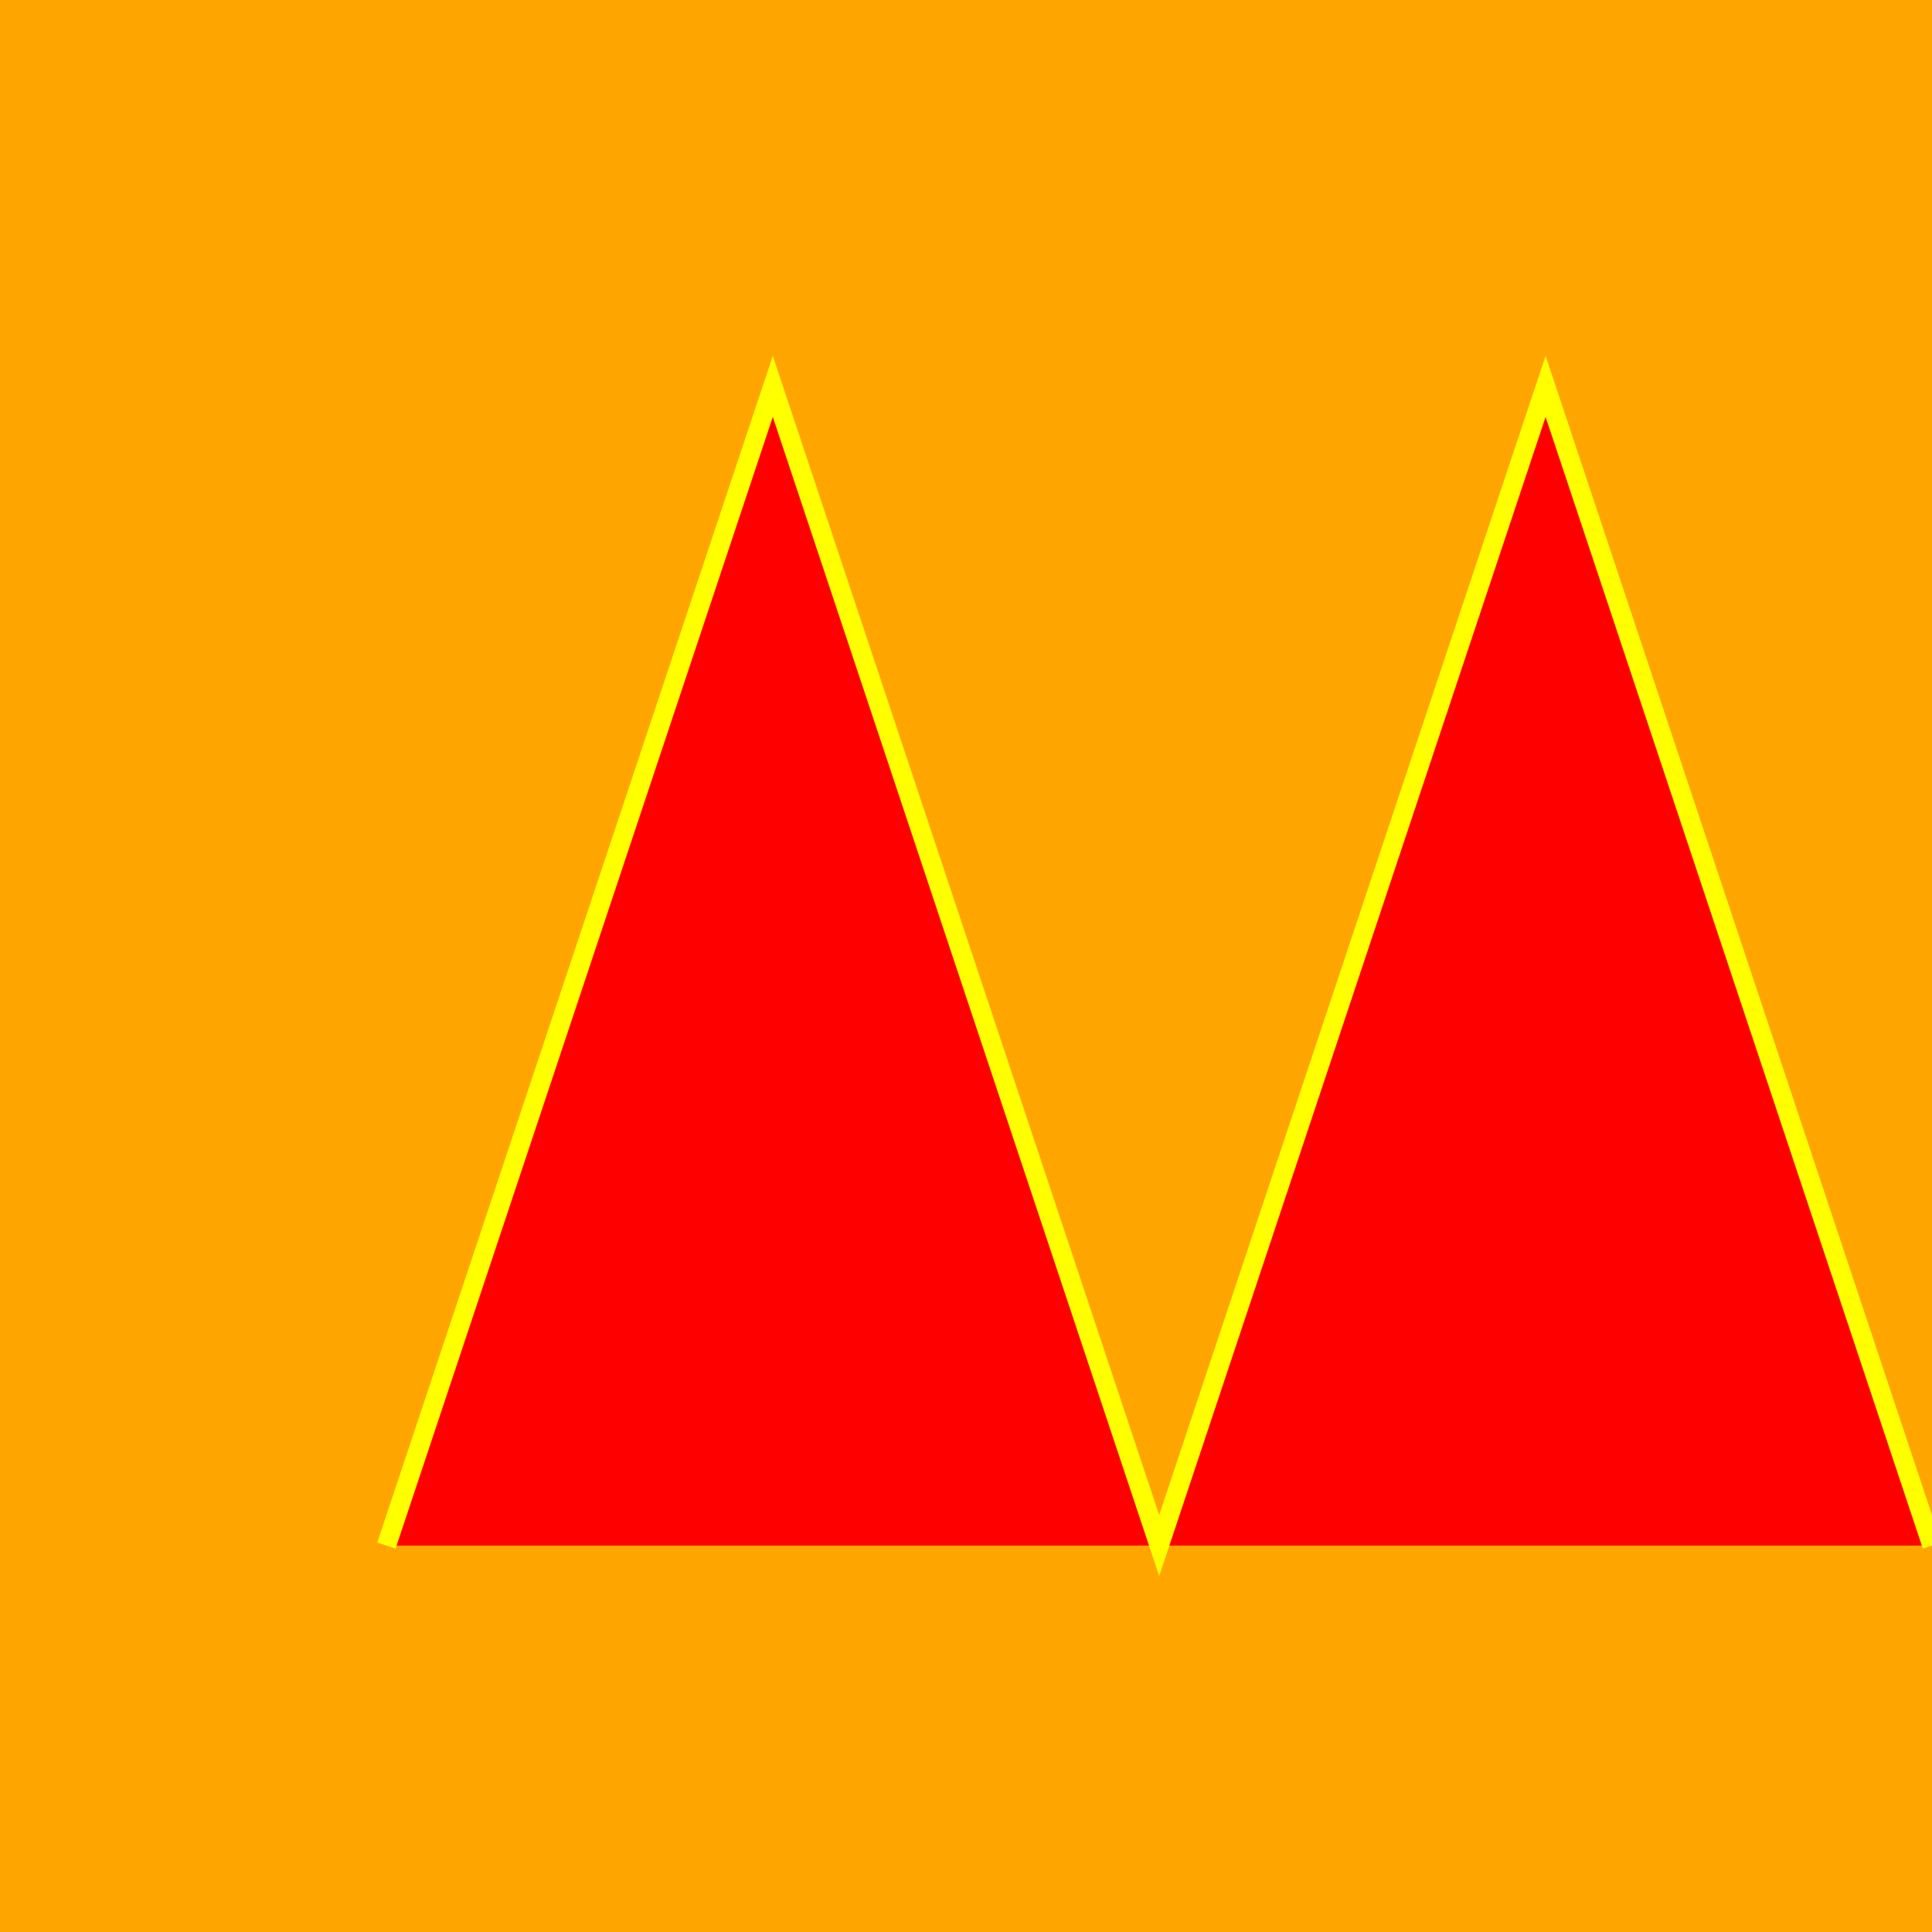 <!--

Generated by DrawGPT.
Free, open source, AI generated images in SVG, PNG, and HTML Canvas format.
https://drawgpt.ai

Created: 2023-11-30T22:15:32.335Z
Link: https://drawgpt.ai/prompt/128171/

-->
<svg xmlns="http://www.w3.org/2000/svg" xmlns:xlink="http://www.w3.org/1999/xlink" width="500" height="500"><defs/><g><rect fill="orange" stroke="none" x="0" y="0" width="512" height="512"/><path fill="red" stroke="yellow" paint-order="stroke fill markers" d=" M 100 400 L 200 100 L 300 400 L 400 100 L 500 400" stroke-miterlimit="10" stroke-width="5" stroke-dasharray=""/></g></svg>
